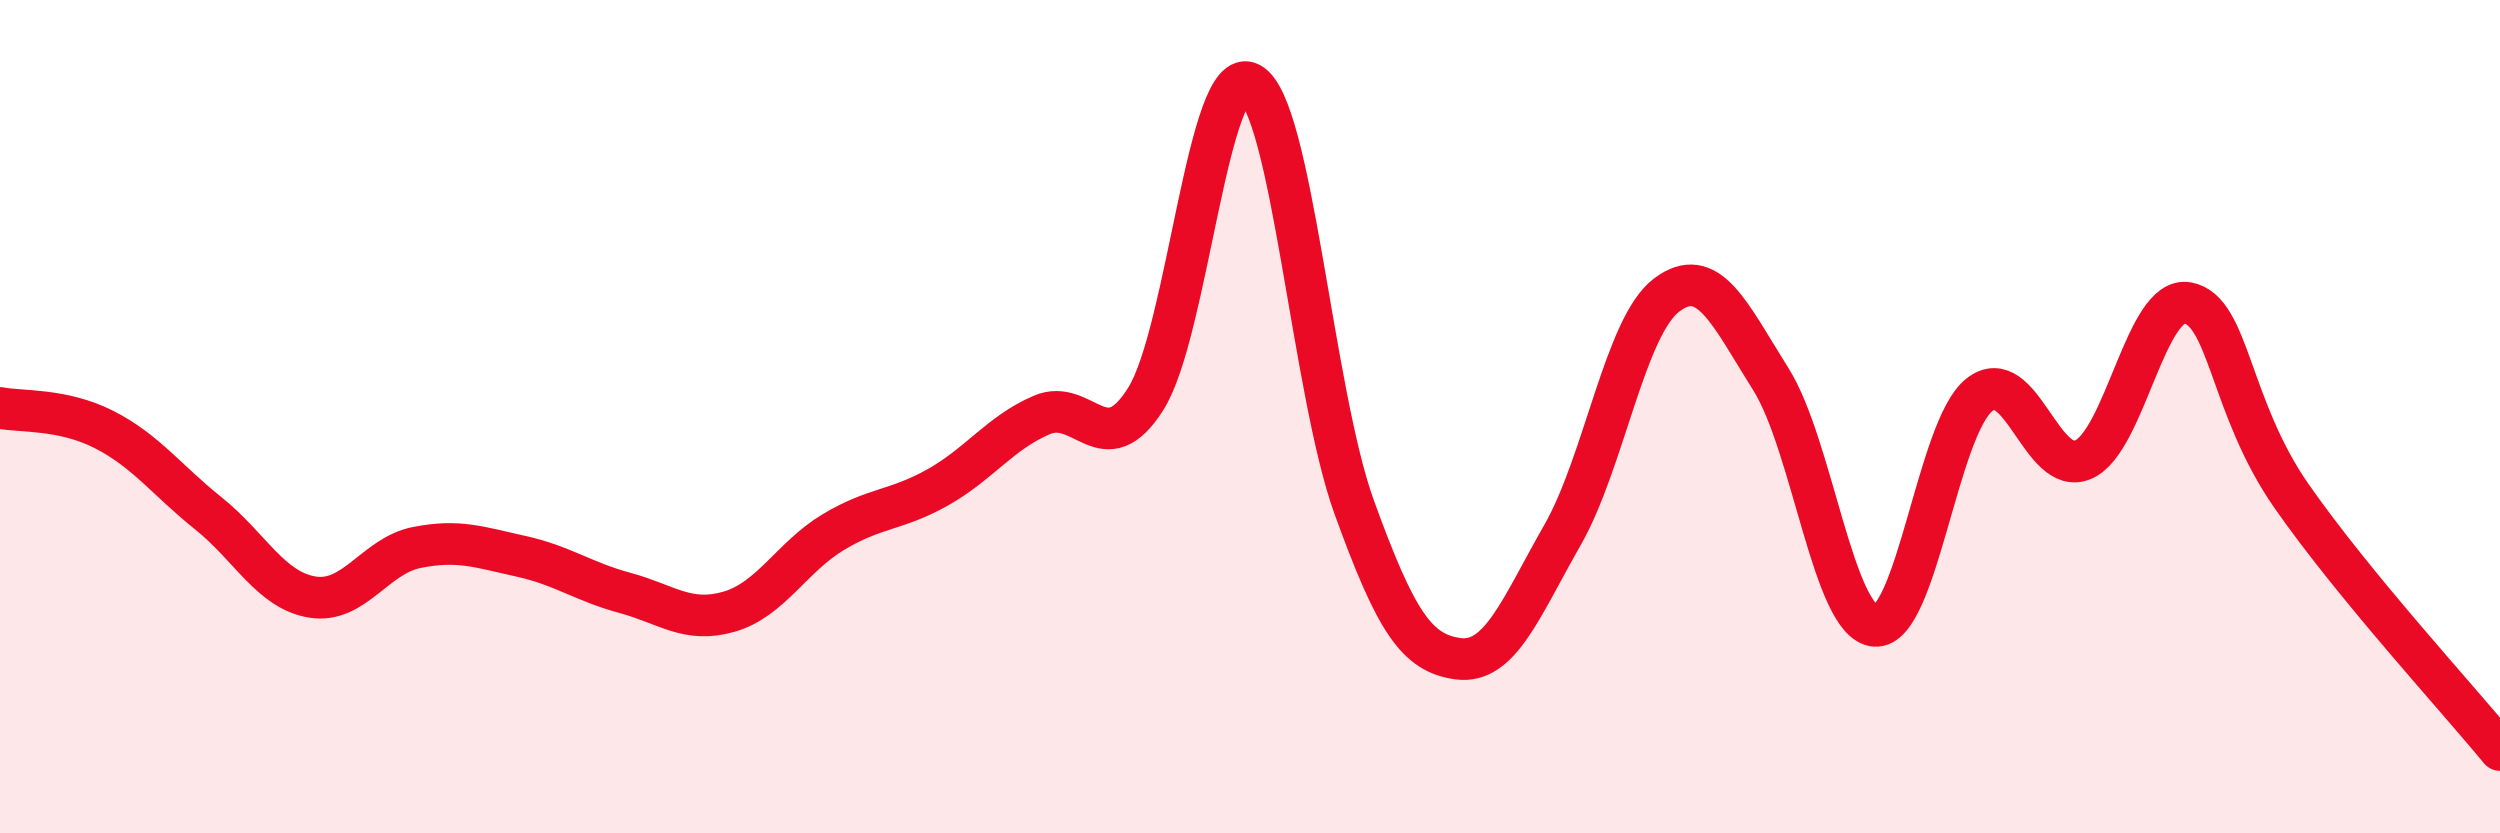 
    <svg width="60" height="20" viewBox="0 0 60 20" xmlns="http://www.w3.org/2000/svg">
      <path
        d="M 0,9.79 C 0.5,9.89 1.5,9.8 2.5,10.31 C 3.5,10.82 4,11.52 5,12.32 C 6,13.12 6.5,14.17 7.5,14.33 C 8.5,14.49 9,13.34 10,13.14 C 11,12.94 11.5,13.13 12.5,13.35 C 13.5,13.57 14,13.96 15,14.23 C 16,14.5 16.5,14.97 17.5,14.68 C 18.5,14.39 19,13.37 20,12.77 C 21,12.17 21.5,12.26 22.5,11.7 C 23.5,11.14 24,10.39 25,9.96 C 26,9.53 26.5,11.16 27.5,9.57 C 28.5,7.98 29,1.48 30,2 C 31,2.52 31.5,9.41 32.5,12.17 C 33.5,14.93 34,15.68 35,15.81 C 36,15.94 36.5,14.59 37.5,12.84 C 38.5,11.09 39,7.83 40,7.08 C 41,6.33 41.5,7.51 42.5,9.1 C 43.5,10.69 44,14.94 45,15.02 C 46,15.1 46.5,10.28 47.5,9.48 C 48.5,8.68 49,11.47 50,11.03 C 51,10.59 51.5,7.09 52.5,7.27 C 53.5,7.45 53.5,9.76 55,11.91 C 56.5,14.06 59,16.78 60,18L60 20L0 20Z"
        fill="#EB0A25"
        opacity="0.1"
        stroke-linecap="round"
        stroke-linejoin="round"
      />
      <path
        d="M 0,9.79 C 0.5,9.89 1.5,9.8 2.5,10.31 C 3.5,10.82 4,11.52 5,12.32 C 6,13.12 6.5,14.17 7.5,14.33 C 8.5,14.49 9,13.34 10,13.14 C 11,12.94 11.5,13.13 12.5,13.35 C 13.5,13.57 14,13.96 15,14.23 C 16,14.5 16.5,14.97 17.5,14.68 C 18.5,14.39 19,13.37 20,12.77 C 21,12.17 21.5,12.26 22.5,11.7 C 23.5,11.14 24,10.39 25,9.96 C 26,9.53 26.5,11.16 27.5,9.57 C 28.5,7.98 29,1.48 30,2 C 31,2.52 31.5,9.41 32.5,12.17 C 33.5,14.93 34,15.68 35,15.81 C 36,15.94 36.5,14.59 37.5,12.84 C 38.5,11.09 39,7.83 40,7.08 C 41,6.33 41.5,7.51 42.5,9.1 C 43.5,10.69 44,14.94 45,15.02 C 46,15.1 46.5,10.28 47.5,9.48 C 48.5,8.68 49,11.47 50,11.03 C 51,10.59 51.5,7.09 52.5,7.27 C 53.5,7.45 53.5,9.76 55,11.91 C 56.5,14.06 59,16.78 60,18"
        stroke="#EB0A25"
        stroke-width="1"
        fill="none"
        stroke-linecap="round"
        stroke-linejoin="round"
      />
    </svg>
  